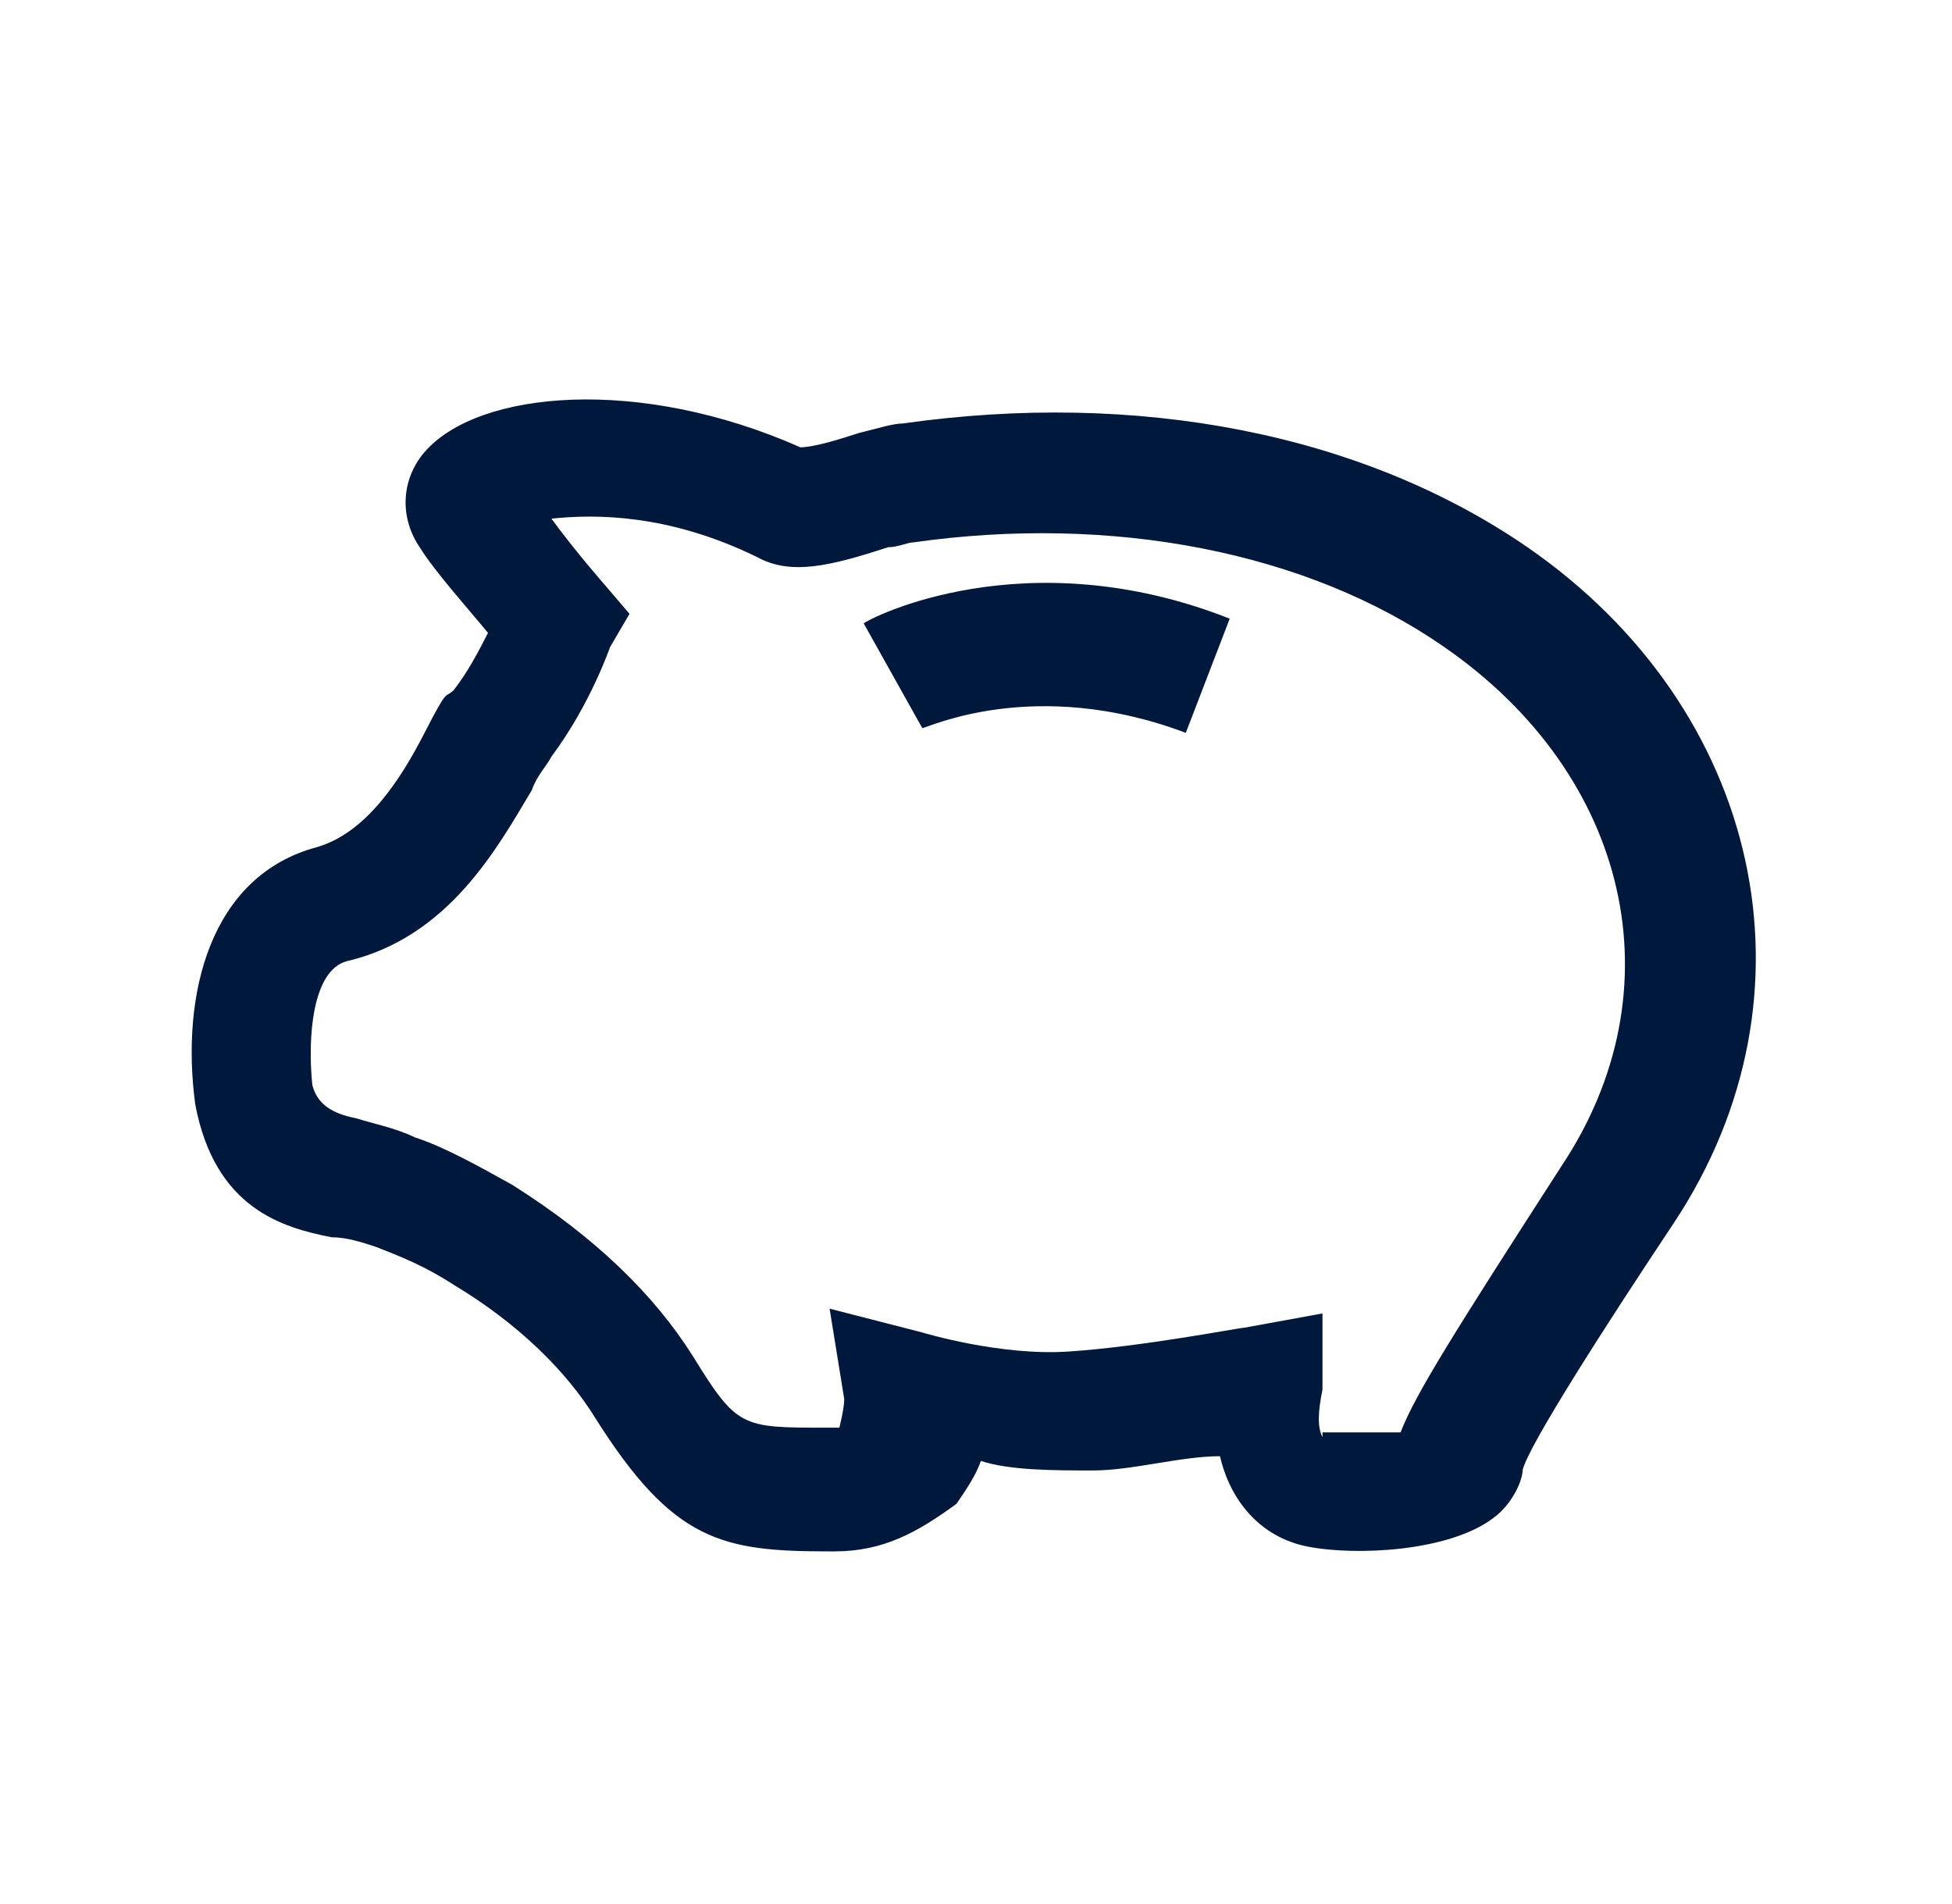 <svg width="40" height="39" viewBox="0 0 40 39" fill="none" xmlns="http://www.w3.org/2000/svg">
<g clip-path="url(#clip0_994_840)">
<path d="M17.1 31.784H17C14.8 31.784 13.8 31.589 12.2 29.054C11.6 28.079 10.6 27.104 9.3 26.324C8.7 25.934 8.2 25.739 7.7 25.544C7.4 25.446 7.1 25.349 6.8 25.349C5.8 25.154 4.4 24.764 4 22.619C3.7 20.376 4.3 17.939 6.5 17.354C7.5 17.061 8.2 15.989 8.7 15.014C9.2 14.039 9.1 14.331 9.3 14.136C9.6 13.746 9.8 13.356 10 12.966C9.6 12.479 8.9 11.699 8.6 11.211C8.2 10.626 8.2 9.846 8.7 9.261C9.8 7.994 13.1 7.701 16.4 9.164C16.7 9.164 17.3 8.969 17.6 8.871C18 8.774 18.3 8.676 18.5 8.676C23.3 7.994 27.9 8.871 31.3 11.211C36.1 14.526 37.4 20.376 34.3 25.056C33 27.006 31.3 29.639 31.2 30.126C31.2 30.321 31 30.809 30.6 31.101C29.7 31.784 27.8 31.881 26.8 31.686C25.8 31.491 25.2 30.711 25 29.834C24.2 29.834 23.2 30.126 22.4 30.126C21.6 30.126 20.7 30.126 20.1 29.931C20 30.224 19.8 30.516 19.6 30.809C18.8 31.394 18.1 31.784 17.1 31.784ZM27.1 29.346C27.6 29.346 28.3 29.346 28.7 29.346C29 28.566 29.8 27.299 32 23.886C34.4 20.279 33.4 15.891 29.6 13.259C26.8 11.309 22.8 10.529 18.7 11.114C18.6 11.114 18.4 11.211 18.2 11.211C17 11.601 16.2 11.796 15.5 11.406C13.7 10.529 12.2 10.529 11.3 10.626C11.8 11.309 12.4 11.991 12.4 11.991L12.9 12.576L12.5 13.259C12.5 13.259 12.1 14.429 11.3 15.501C11.2 15.696 11 15.891 10.9 16.184C10.2 17.354 9.2 19.206 7.1 19.694C6.4 19.889 6.3 21.254 6.4 22.229C6.5 22.619 6.8 22.814 7.3 22.911C7.6 23.009 8.1 23.106 8.5 23.301C9.1 23.496 9.8 23.886 10.5 24.276C12.2 25.349 13.4 26.519 14.2 27.786C15.1 29.249 15.2 29.249 16.9 29.249H17.2C17.2 29.249 17.3 28.859 17.3 28.664L17 26.811L18.9 27.299C18.9 27.299 20.5 27.786 21.9 27.689C23.4 27.591 25.4 27.201 25.5 27.201L27.1 26.909V28.469C27 28.956 27 29.249 27.1 29.444V29.346Z" fill="#00183C"/>
<path d="M24.299 15.014C21.199 13.845 18.999 14.917 18.899 14.917L17.699 12.772C17.799 12.675 20.999 11.017 25.199 12.675L24.299 15.014Z" fill="#00183C"/>
</g>
<defs>
<clipPath id="clip0_994_840">
<rect width="40" height="39" fill="white"/>
</clipPath>
</defs>
</svg>
